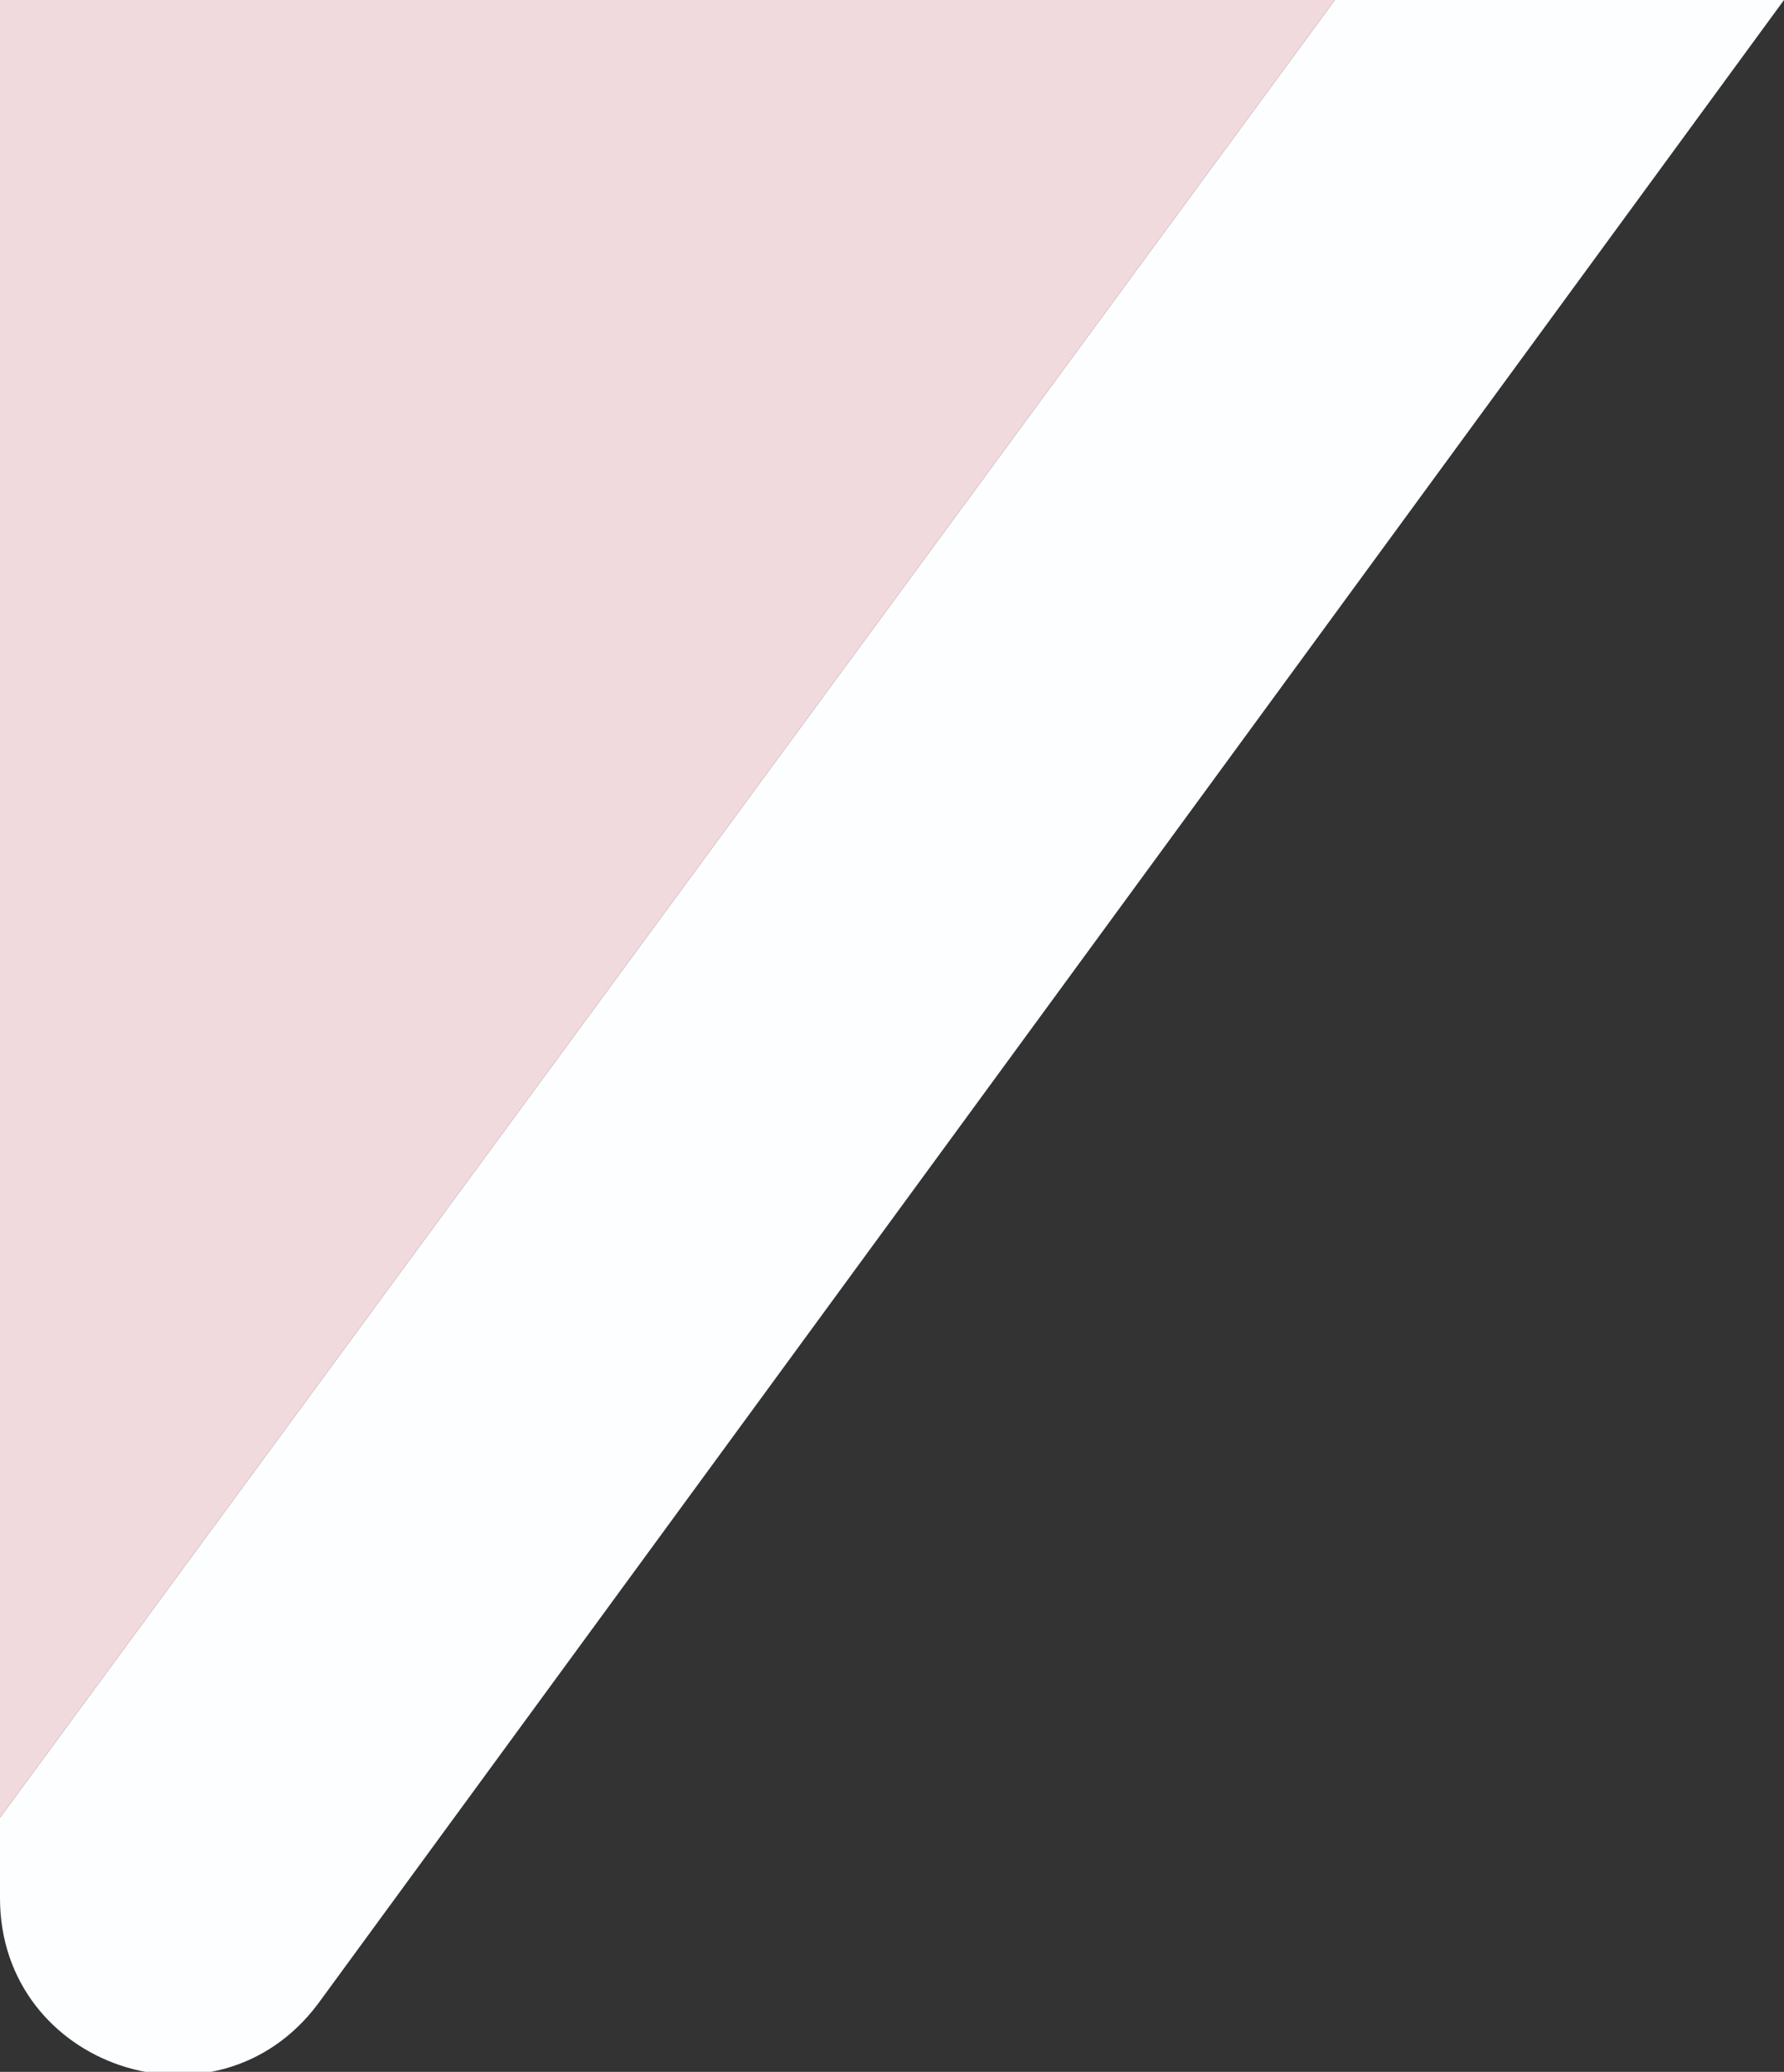   <svg xmlns="http://www.w3.org/2000/svg" x="0px" y="0px" viewBox="0 0 42.1 48.9" style="vertical-align: middle; max-width: 100%;" width="100%">
   <rect x="0" y="0" width="42.1" height="48.9" fill="#333333" stroke="none"/>
   <path d="M42.1,0L7.5,47.3C5.1,50.5,0,48.8,0,44.8v-1.9L31.5,0H42.1z" fill="rgb(252,254,255)">
   </path>
   <polygon points="31.5,0 0,42.9 0,0" fill="rgb(240,218,221)">
   </polygon>
  </svg>
